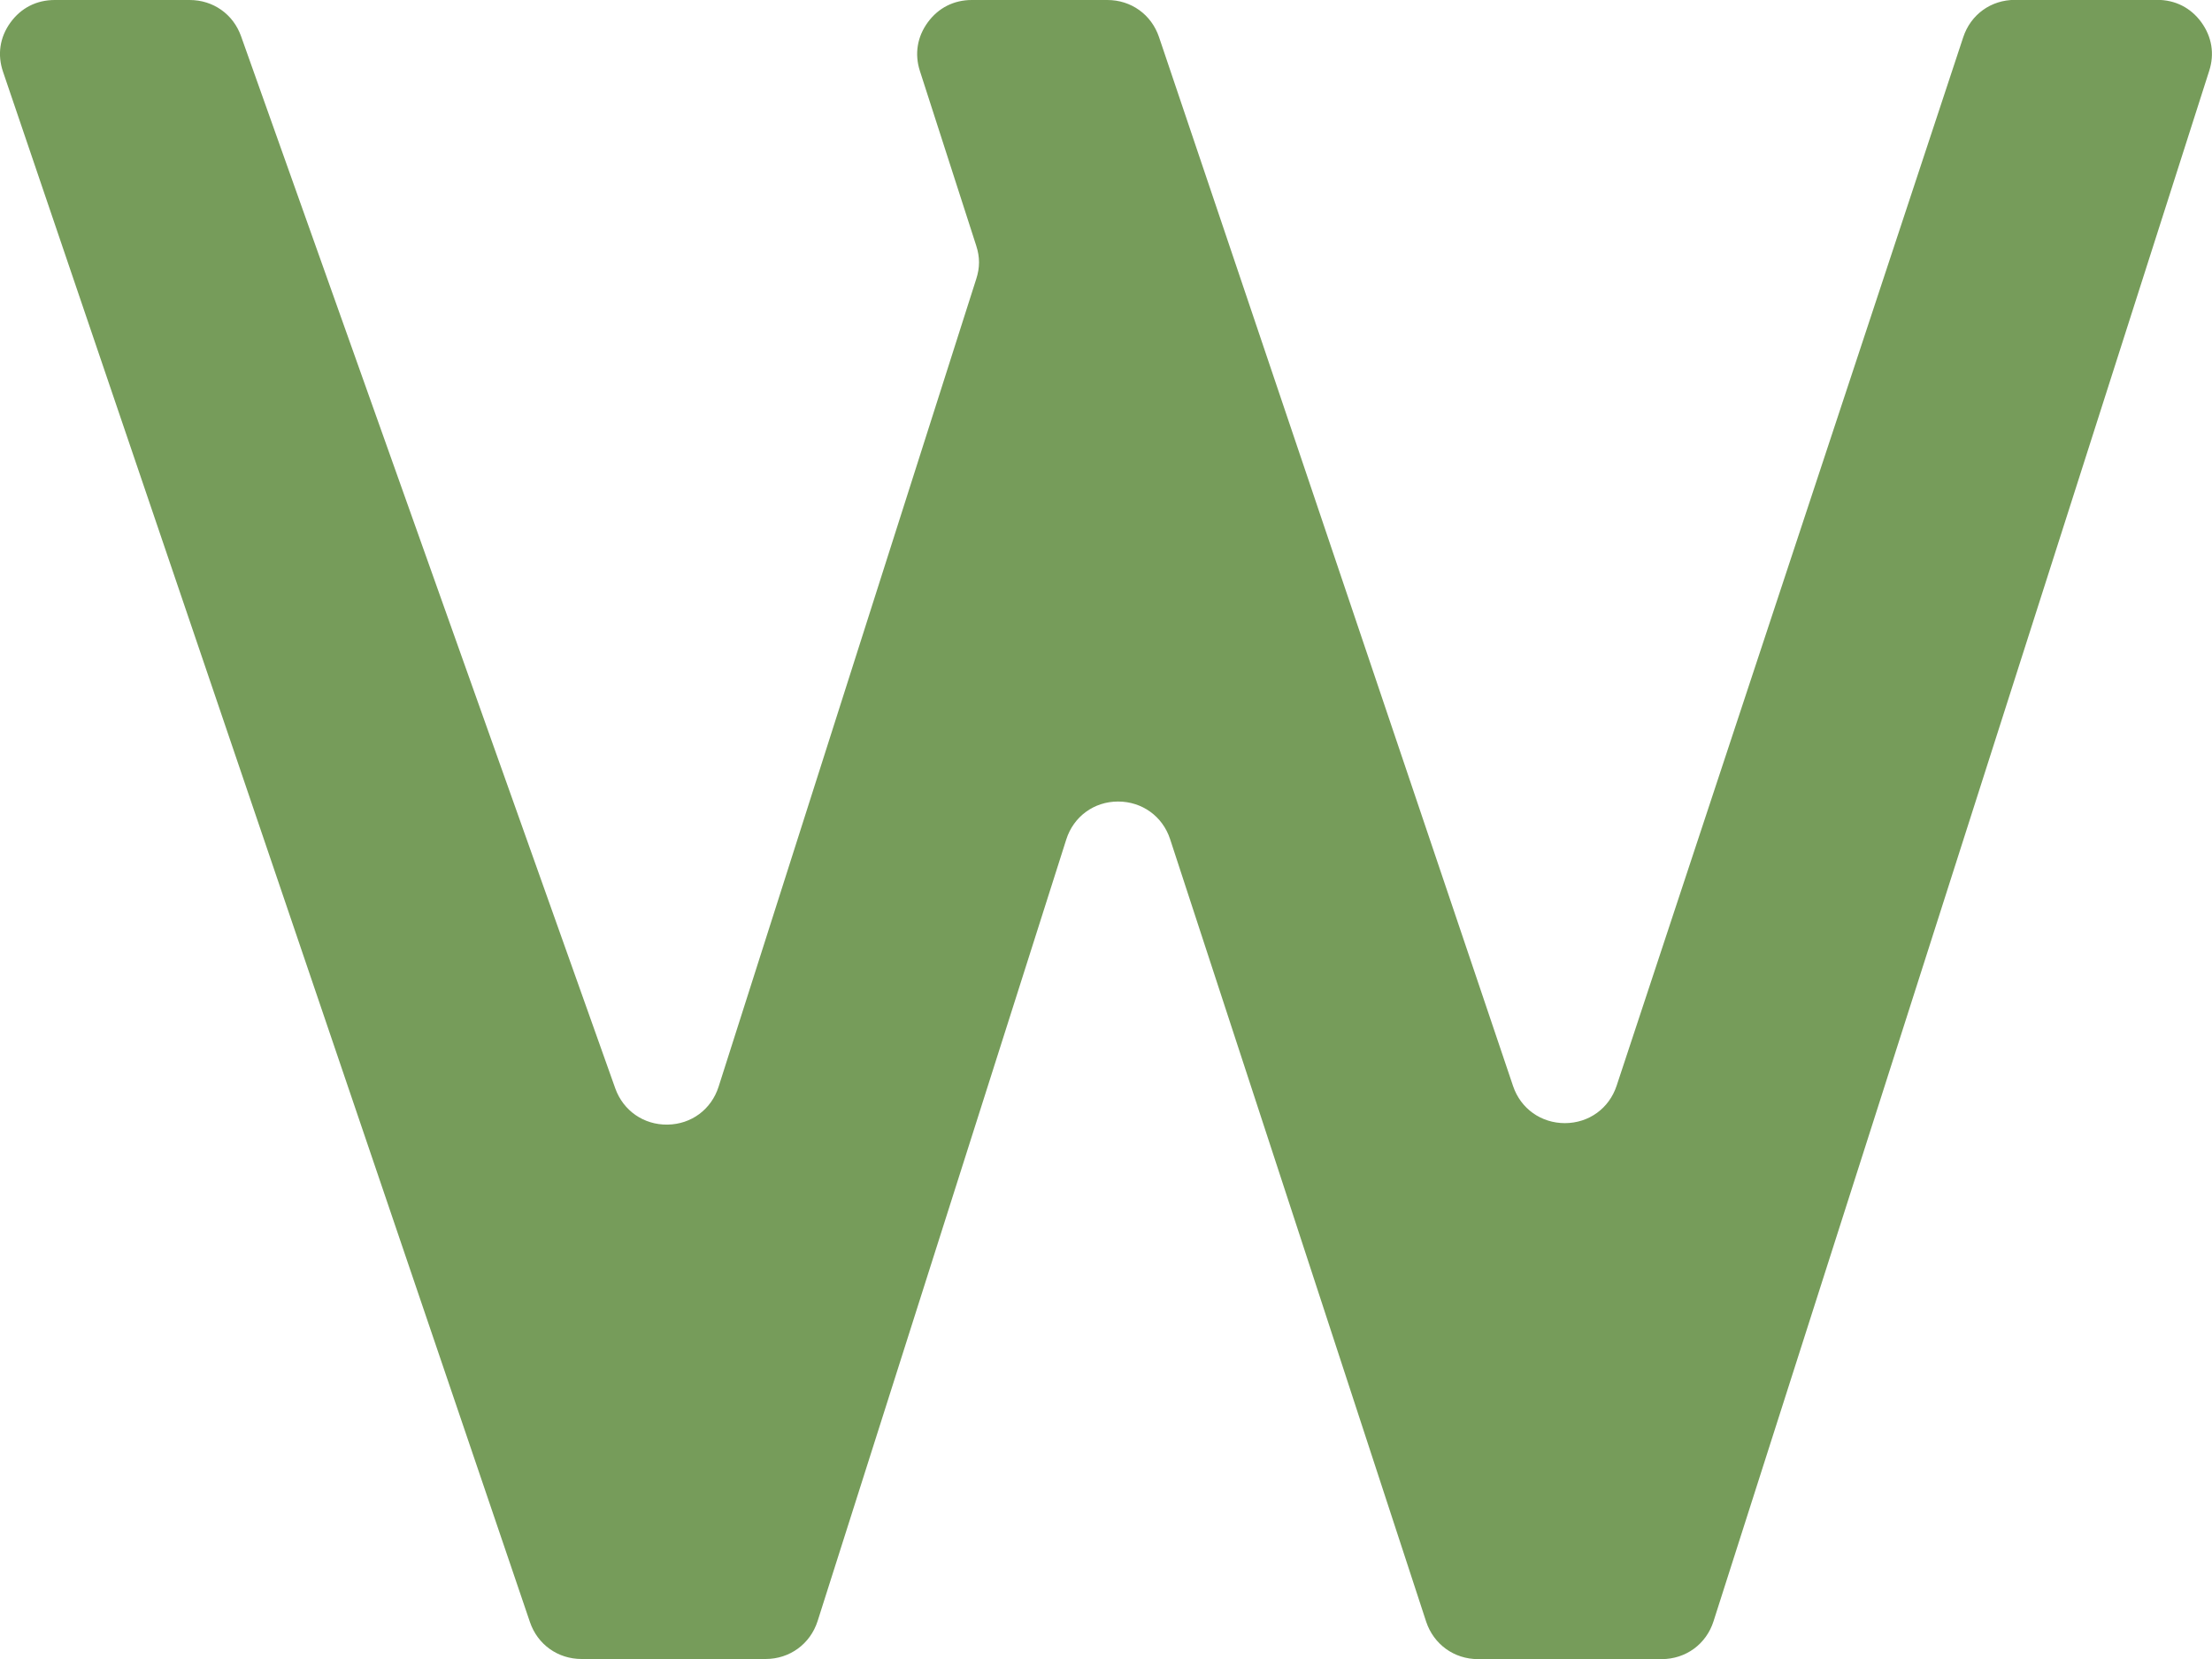 <svg width="220" height="165" viewBox="0 0 220 165" fill="none" xmlns="http://www.w3.org/2000/svg">
<g clip-path="url(#clip0_7284_2912)">
<path fill-rule="evenodd" clip-rule="evenodd" d="M0.306 7.152L52.706 161.327C53.465 163.56 55.483 165 57.844 165H76.142C78.54 165 80.583 163.511 81.317 161.229L106.049 83.489C106.771 81.219 108.801 79.718 111.199 79.718C113.584 79.718 115.627 81.182 116.373 83.452L141.839 161.278C142.585 163.535 144.616 165.012 147.001 165.012H165.263C167.66 165.012 169.703 163.523 170.425 161.241L219.719 7.054C220.269 5.358 219.988 3.661 218.936 2.209C217.884 0.769 216.343 -0.012 214.557 -0.012H200.405C198.02 -0.012 196.001 1.44 195.255 3.71L160.786 107.982C160.04 110.24 158.034 111.692 155.649 111.705C153.276 111.705 151.245 110.264 150.487 108.019L115.272 3.686C114.513 1.44 112.495 -2.88896e-06 110.134 -2.88896e-06H96.655C94.869 -2.88896e-06 93.328 0.781 92.276 2.221C91.224 3.661 90.943 5.37 91.493 7.066L97.096 24.445C97.462 25.568 97.462 26.617 97.096 27.74L71.47 108.08C70.748 110.338 68.767 111.814 66.394 111.851C64.033 111.888 61.99 110.472 61.195 108.251L23.974 3.6C23.191 1.403 21.198 -2.88896e-06 18.861 -2.88896e-06H5.443C3.633 -2.88896e-06 2.079 0.793 1.027 2.258C-0.025 3.722 -0.281 5.443 0.306 7.152Z" fill="#769C5A"/>
</g>
<defs>
<clipPath id="clip0_7284_2912">
<rect width="220" height="165" fill="white"/>
</clipPath>
</defs>
</svg>
